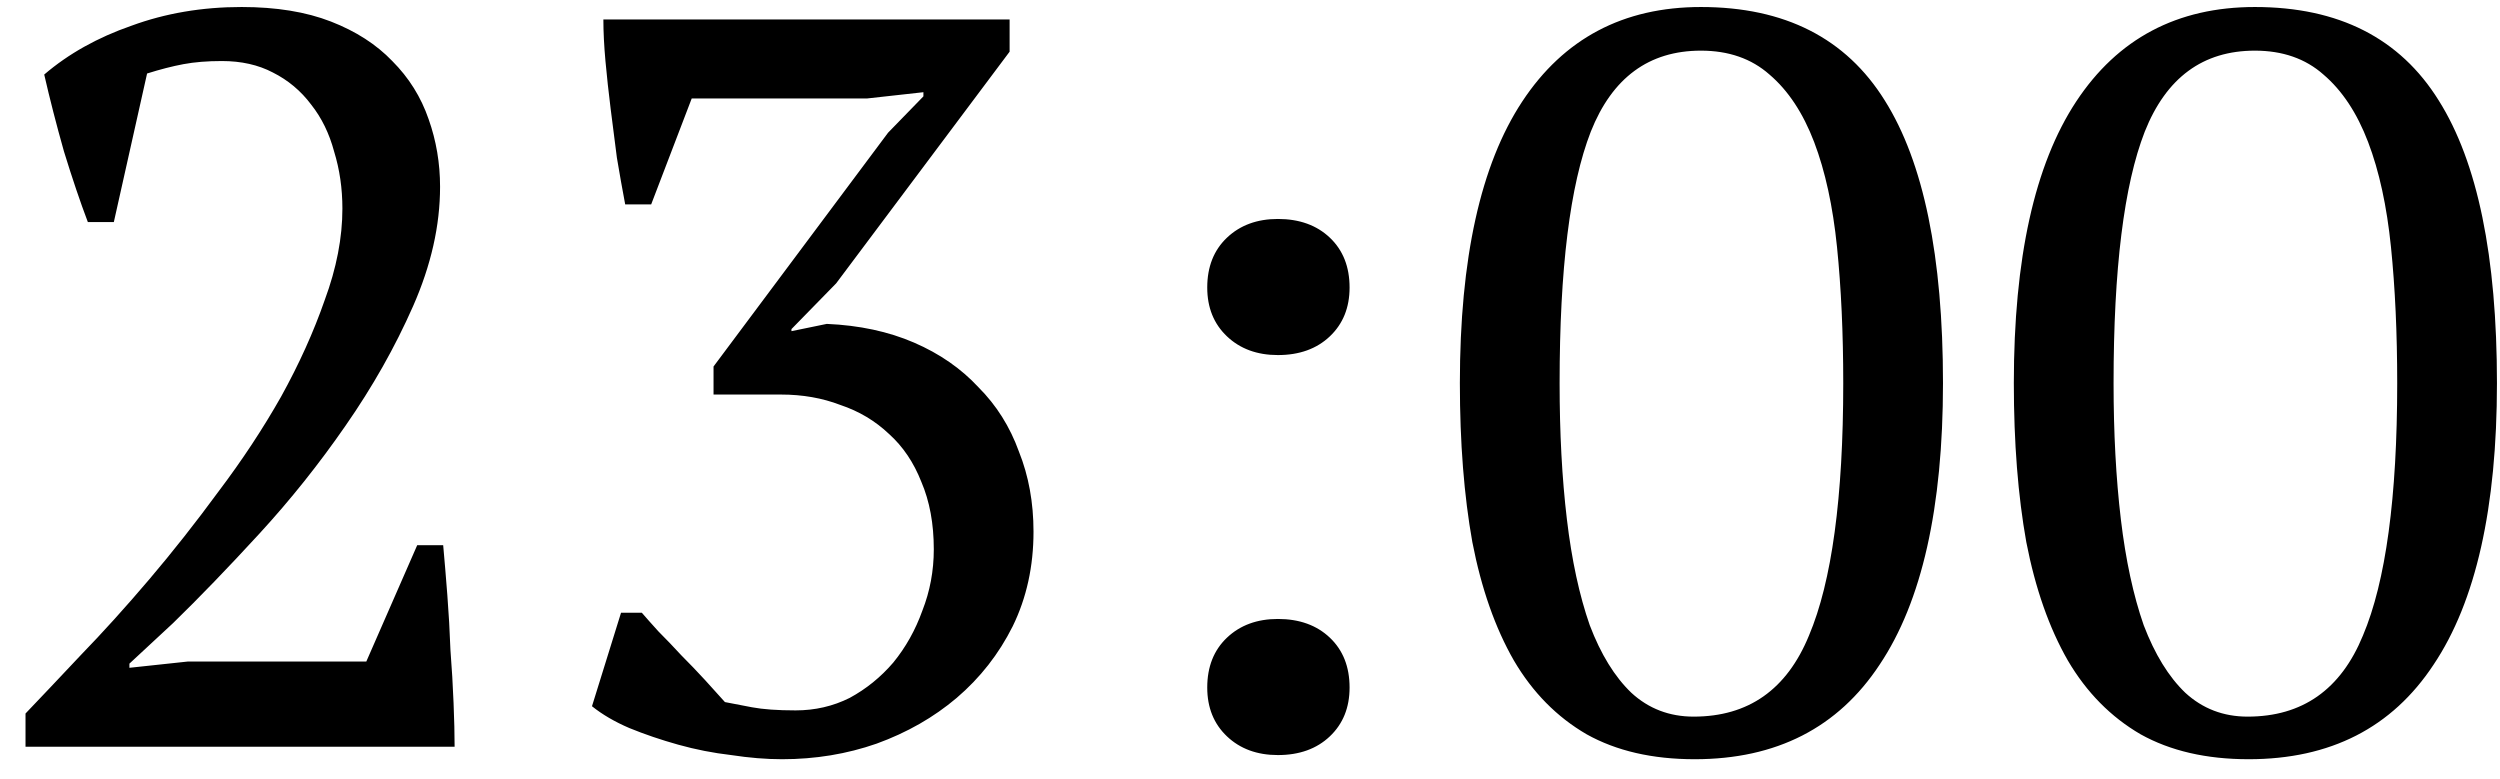 <?xml version="1.0" encoding="UTF-8"?> <svg xmlns="http://www.w3.org/2000/svg" width="77" height="24" viewBox="0 0 77 24" fill="none"><path d="M3.506 6.84H2.706C2.471 6.221 2.226 5.496 1.97 4.664C1.735 3.832 1.533 3.043 1.362 2.296C2.109 1.656 3.005 1.155 4.05 0.792C5.095 0.408 6.226 0.216 7.442 0.216C8.509 0.216 9.426 0.365 10.194 0.664C10.962 0.963 11.591 1.368 12.082 1.88C12.594 2.392 12.967 2.989 13.202 3.672C13.437 4.333 13.554 5.027 13.554 5.752C13.554 6.947 13.277 8.173 12.722 9.432C12.167 10.691 11.474 11.917 10.642 13.112C9.831 14.285 8.946 15.395 7.986 16.44C7.026 17.485 6.141 18.403 5.33 19.192L3.986 20.44V20.568L5.778 20.376H11.282L12.85 16.792H13.65C13.693 17.261 13.735 17.773 13.778 18.328C13.821 18.883 13.853 19.448 13.874 20.024C13.917 20.579 13.949 21.123 13.97 21.656C13.991 22.168 14.002 22.616 14.002 23H0.786V21.976C1.255 21.485 1.821 20.888 2.482 20.184C3.165 19.48 3.869 18.701 4.594 17.848C5.319 16.995 6.034 16.088 6.738 15.128C7.463 14.168 8.103 13.197 8.658 12.216C9.213 11.213 9.661 10.221 10.002 9.24C10.365 8.259 10.546 7.32 10.546 6.424C10.546 5.805 10.461 5.219 10.29 4.664C10.141 4.109 9.906 3.629 9.586 3.224C9.266 2.797 8.871 2.467 8.402 2.232C7.954 1.997 7.431 1.88 6.834 1.88C6.386 1.88 5.991 1.912 5.65 1.976C5.309 2.04 4.935 2.136 4.53 2.264L3.506 6.84ZM24.505 21.88C25.102 21.88 25.657 21.752 26.169 21.496C26.68 21.219 27.128 20.856 27.512 20.408C27.896 19.939 28.195 19.405 28.409 18.808C28.643 18.211 28.761 17.581 28.761 16.92C28.761 16.131 28.633 15.437 28.377 14.84C28.142 14.243 27.811 13.752 27.384 13.368C26.958 12.963 26.456 12.664 25.881 12.472C25.326 12.259 24.718 12.152 24.056 12.152H21.977V11.288L27.352 4.088L28.441 2.968V2.84L26.712 3.032H21.305L20.056 6.296H19.256C19.171 5.848 19.086 5.368 19 4.856C18.936 4.344 18.872 3.843 18.808 3.352C18.744 2.84 18.691 2.349 18.648 1.88C18.606 1.411 18.584 0.984 18.584 0.6H31.096V1.592L25.753 8.728L24.377 10.136V10.2L25.465 9.976C26.467 10.019 27.363 10.211 28.152 10.552C28.942 10.893 29.603 11.352 30.137 11.928C30.691 12.483 31.107 13.144 31.384 13.912C31.683 14.659 31.832 15.48 31.832 16.376C31.832 17.443 31.619 18.413 31.192 19.288C30.766 20.141 30.19 20.877 29.465 21.496C28.761 22.093 27.939 22.563 27 22.904C26.083 23.224 25.113 23.384 24.088 23.384C23.598 23.384 23.075 23.341 22.52 23.256C21.966 23.192 21.422 23.085 20.889 22.936C20.355 22.787 19.854 22.616 19.384 22.424C18.936 22.232 18.552 22.008 18.233 21.752L19.128 18.872H19.768C19.896 19.021 20.067 19.213 20.28 19.448C20.515 19.683 20.75 19.928 20.985 20.184C21.241 20.44 21.486 20.696 21.721 20.952C21.955 21.208 22.158 21.432 22.328 21.624C22.542 21.667 22.819 21.72 23.16 21.784C23.502 21.848 23.95 21.88 24.505 21.88ZM37.183 8.856C37.183 8.216 37.386 7.704 37.791 7.32C38.196 6.936 38.719 6.744 39.359 6.744C40.02 6.744 40.554 6.936 40.959 7.32C41.364 7.704 41.567 8.216 41.567 8.856C41.567 9.475 41.364 9.976 40.959 10.36C40.554 10.744 40.02 10.936 39.359 10.936C38.719 10.936 38.196 10.744 37.791 10.36C37.386 9.976 37.183 9.475 37.183 8.856ZM37.183 21.176C37.183 20.536 37.386 20.024 37.791 19.64C38.196 19.256 38.719 19.064 39.359 19.064C40.02 19.064 40.554 19.256 40.959 19.64C41.364 20.024 41.567 20.536 41.567 21.176C41.567 21.795 41.364 22.296 40.959 22.68C40.554 23.064 40.02 23.256 39.359 23.256C38.719 23.256 38.196 23.064 37.791 22.68C37.386 22.296 37.183 21.795 37.183 21.176ZM44.964 11.8C44.964 7.96 45.604 5.069 46.884 3.128C48.164 1.187 49.998 0.216 52.388 0.216C54.969 0.216 56.857 1.176 58.052 3.096C59.246 4.995 59.844 7.896 59.844 11.8C59.844 15.64 59.193 18.531 57.892 20.472C56.612 22.413 54.713 23.384 52.196 23.384C50.894 23.384 49.785 23.128 48.868 22.616C47.95 22.083 47.204 21.325 46.628 20.344C46.052 19.341 45.625 18.125 45.348 16.696C45.092 15.267 44.964 13.635 44.964 11.8ZM48.036 11.8C48.036 13.336 48.11 14.733 48.26 15.992C48.409 17.251 48.644 18.339 48.964 19.256C49.305 20.152 49.732 20.845 50.244 21.336C50.777 21.827 51.417 22.072 52.164 22.072C53.849 22.072 55.033 21.24 55.716 19.576C56.42 17.912 56.772 15.32 56.772 11.8C56.772 10.264 56.708 8.867 56.58 7.608C56.452 6.349 56.217 5.272 55.876 4.376C55.534 3.48 55.076 2.787 54.5 2.296C53.945 1.805 53.241 1.56 52.388 1.56C50.788 1.56 49.657 2.392 48.996 4.056C48.356 5.699 48.036 8.28 48.036 11.8ZM62.026 11.8C62.026 7.96 62.666 5.069 63.946 3.128C65.226 1.187 67.061 0.216 69.45 0.216C72.032 0.216 73.92 1.176 75.114 3.096C76.309 4.995 76.906 7.896 76.906 11.8C76.906 15.64 76.256 18.531 74.954 20.472C73.674 22.413 71.776 23.384 69.258 23.384C67.957 23.384 66.848 23.128 65.93 22.616C65.013 22.083 64.266 21.325 63.69 20.344C63.114 19.341 62.688 18.125 62.41 16.696C62.154 15.267 62.026 13.635 62.026 11.8ZM65.098 11.8C65.098 13.336 65.173 14.733 65.322 15.992C65.472 17.251 65.706 18.339 66.026 19.256C66.368 20.152 66.794 20.845 67.306 21.336C67.84 21.827 68.48 22.072 69.226 22.072C70.912 22.072 72.096 21.24 72.778 19.576C73.482 17.912 73.834 15.32 73.834 11.8C73.834 10.264 73.77 8.867 73.642 7.608C73.514 6.349 73.28 5.272 72.938 4.376C72.597 3.48 72.138 2.787 71.562 2.296C71.008 1.805 70.304 1.56 69.45 1.56C67.85 1.56 66.72 2.392 66.058 4.056C65.418 5.699 65.098 8.28 65.098 11.8Z" fill="black"></path></svg> 